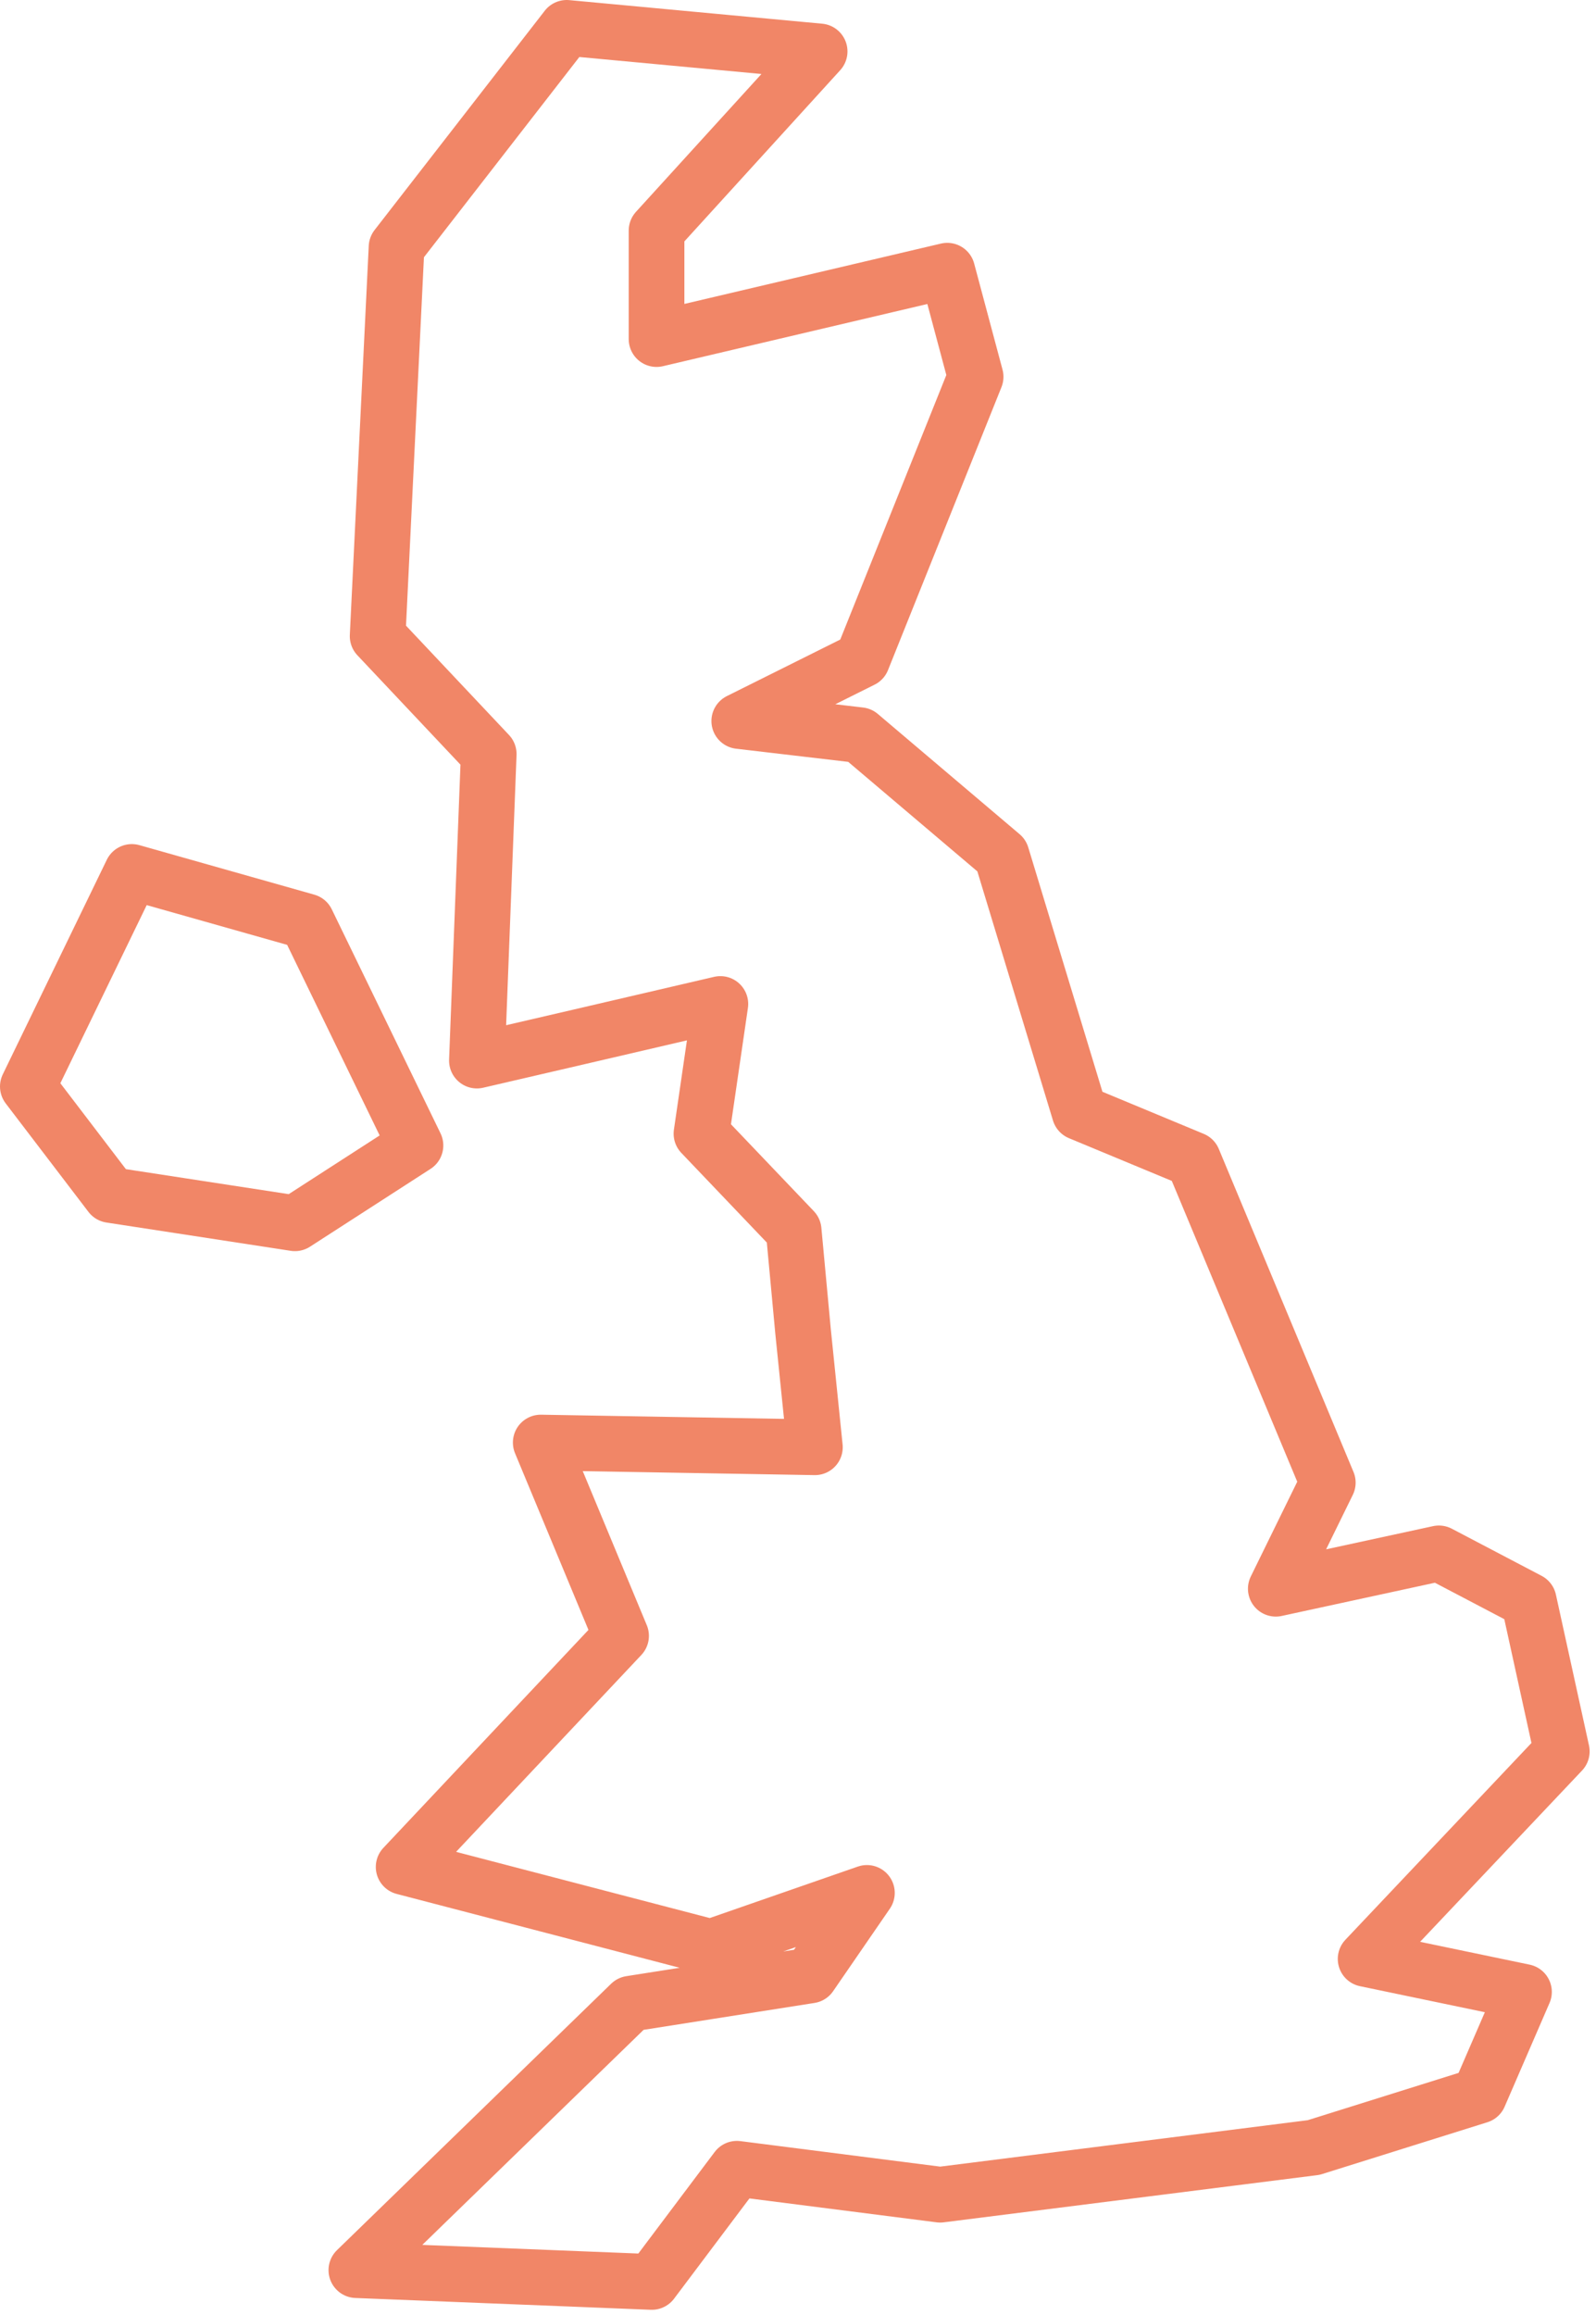 <?xml version="1.0" encoding="UTF-8" standalone="no"?> <svg xmlns="http://www.w3.org/2000/svg" xmlns:xlink="http://www.w3.org/1999/xlink" xmlns:serif="http://www.serif.com/" width="100%" height="100%" viewBox="0 0 129 187" version="1.1" xml:space="preserve" style="fill-rule:evenodd;clip-rule:evenodd;stroke-linecap:round;stroke-linejoin:round;stroke-miterlimit:10;"><path d="M2.25,87.765l6.687,8.762l14.901,2.286l9.743,-6.285l-8.789,-18.095l-14.136,-3.999l-8.406,17.331Zm43.557,-85.515l-13.755,17.712l-1.529,31.425l8.979,9.524l-0.955,24.76l8.215,-1.905l11.463,-2.667l-1.528,10.476l7.451,7.808l0.763,8.19l0.955,9.333l-22.16,-0.381l6.494,15.616l-17.575,18.666l24.835,6.476l12.61,-4.38l-4.586,6.666l-14.519,2.284l-22.161,21.522l23.881,0.953l6.877,-9.143l16.43,2.096l30.184,-3.81l13.373,-4.19l3.63,-8.38l-12.8,-2.666l15.857,-16.761l-2.675,-12.189l-7.26,-3.808l-13.182,2.856l4.203,-8.57l-10.888,-26.094l-9.171,-3.809l-6.305,-20.76l-11.461,-9.714l-9.744,-1.143l9.934,-4.951l9.17,-22.856l-2.292,-8.569l-23.498,5.523l0,-8.762l13.182,-14.473l-20.442,-1.905Z" style="fill:none;fill-rule:nonzero;stroke:#f18667;stroke-width:4.5px;"></path></svg> 